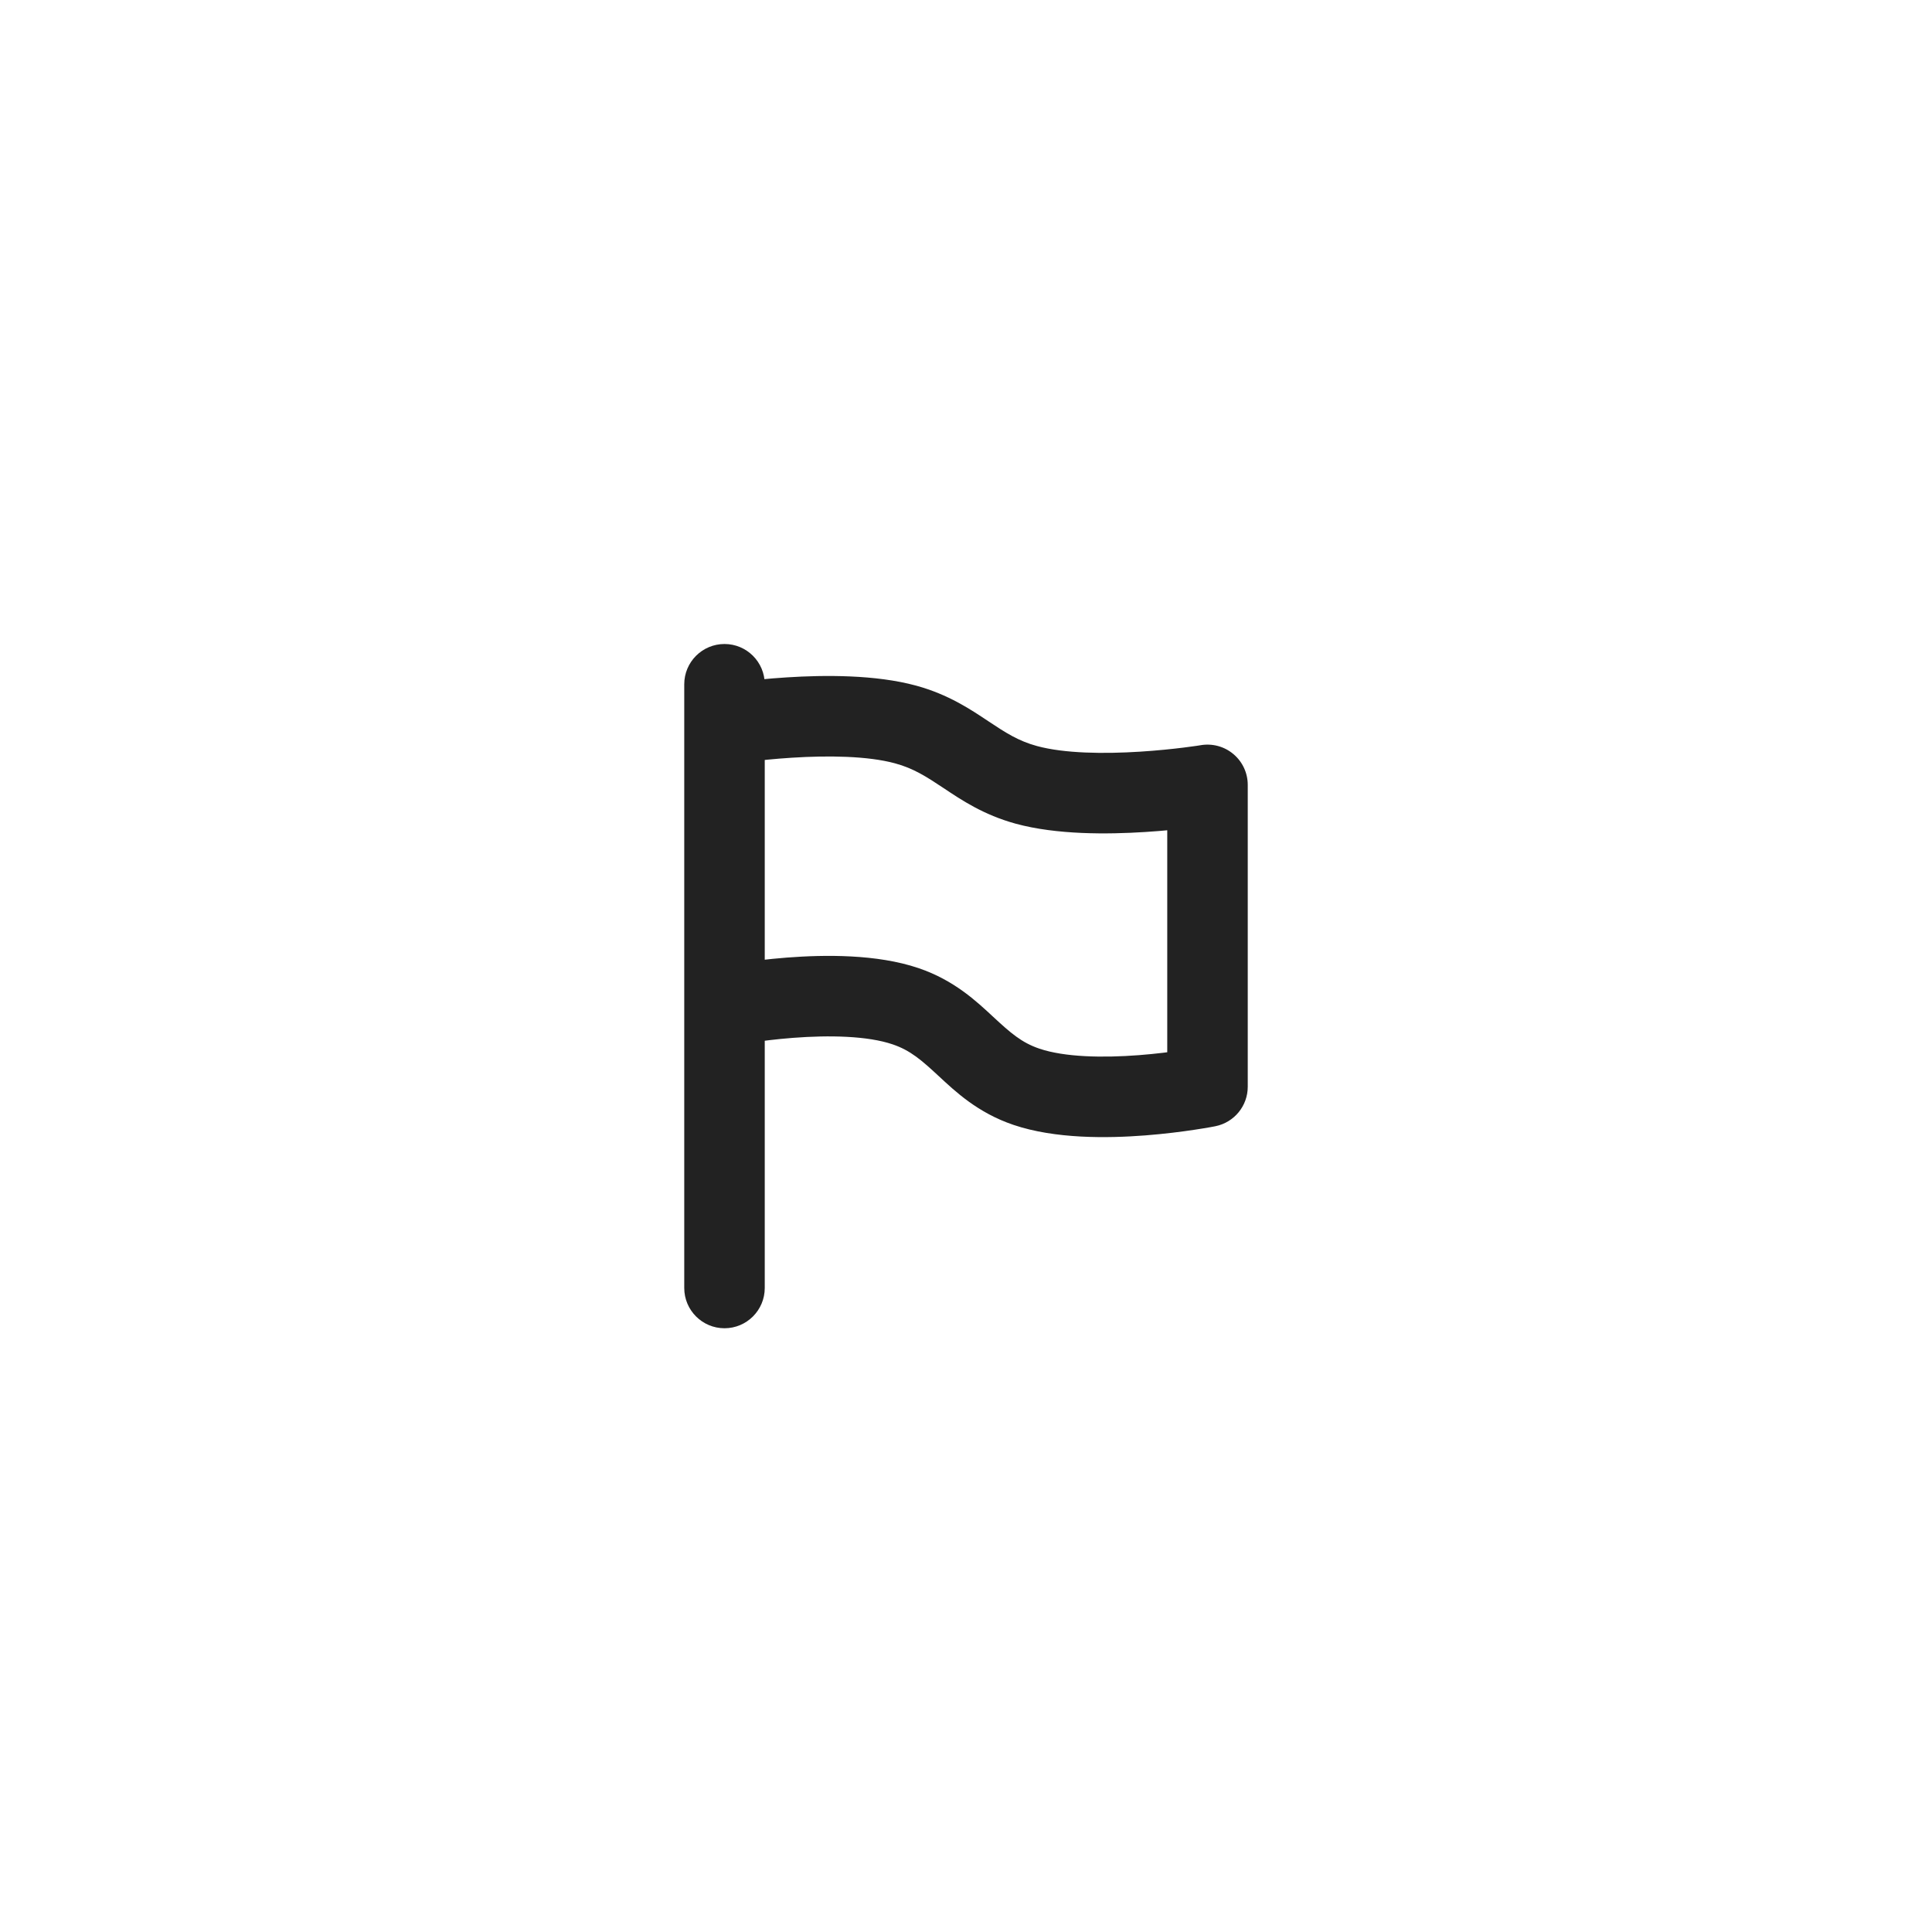 <svg width="48" height="48" viewBox="0 0 48 48" fill="none" xmlns="http://www.w3.org/2000/svg">
<path d="M17 32C17 32.552 17.448 33 18 33C18.552 33 19 32.552 19 32H17ZM19 17C19 16.448 18.552 16 18 16C17.448 16 17 16.448 17 17H19ZM22.5 18L22.237 18.965V18.965L22.5 18ZM25.5 19.5L25.763 18.535V18.535L25.5 19.5ZM30 19.5H31C31 19.206 30.871 18.927 30.647 18.738C30.423 18.547 30.127 18.466 29.837 18.513L30 19.5ZM30 27L30.195 27.981C30.663 27.887 31 27.477 31 27H30ZM25.5 27L25.822 26.053L25.5 27ZM22.5 25L22.822 24.053L22.822 24.053L22.5 25ZM19 32V25H17V32H19ZM19 25V18H17V25H19ZM19 18V17H17V18H19ZM18 18C18.163 18.987 18.163 18.987 18.163 18.987C18.162 18.987 18.162 18.987 18.162 18.987C18.162 18.987 18.162 18.987 18.162 18.987C18.162 18.987 18.162 18.987 18.163 18.987C18.163 18.987 18.165 18.986 18.167 18.986C18.171 18.985 18.177 18.984 18.186 18.983C18.204 18.98 18.232 18.976 18.269 18.97C18.343 18.96 18.452 18.944 18.589 18.927C18.863 18.893 19.246 18.852 19.677 18.825C20.573 18.768 21.558 18.78 22.237 18.965L22.763 17.035C21.747 16.758 20.482 16.77 19.551 16.829C19.07 16.859 18.645 16.905 18.341 16.943C18.188 16.962 18.065 16.979 17.979 16.992C17.935 16.998 17.901 17.003 17.878 17.007C17.866 17.009 17.856 17.01 17.849 17.011C17.846 17.012 17.843 17.012 17.841 17.013C17.84 17.013 17.84 17.013 17.839 17.013C17.838 17.013 17.838 17.013 17.838 17.013C17.838 17.013 17.838 17.013 17.838 17.013C17.837 17.013 17.837 17.013 18 18ZM22.237 18.965C22.697 19.09 23.012 19.293 23.446 19.582C23.88 19.871 24.433 20.245 25.237 20.465L25.763 18.535C25.303 18.41 24.988 18.207 24.554 17.918C24.12 17.629 23.567 17.255 22.763 17.035L22.237 18.965ZM25.237 20.465C26.253 20.742 27.518 20.73 28.449 20.671C28.93 20.641 29.355 20.595 29.659 20.557C29.812 20.538 29.935 20.521 30.021 20.508C30.065 20.502 30.099 20.497 30.122 20.493C30.134 20.491 30.144 20.49 30.151 20.489C30.154 20.488 30.157 20.488 30.159 20.487C30.16 20.487 30.16 20.487 30.161 20.487C30.162 20.487 30.162 20.487 30.162 20.487C30.162 20.487 30.162 20.487 30.162 20.487C30.163 20.487 30.163 20.487 30 19.5C29.837 18.513 29.837 18.513 29.837 18.513C29.838 18.513 29.838 18.513 29.838 18.513C29.838 18.513 29.838 18.513 29.838 18.513C29.838 18.513 29.838 18.513 29.837 18.513C29.837 18.513 29.835 18.514 29.833 18.514C29.829 18.515 29.823 18.516 29.814 18.517C29.796 18.52 29.768 18.524 29.731 18.53C29.657 18.54 29.548 18.556 29.411 18.573C29.137 18.607 28.754 18.648 28.323 18.675C27.427 18.732 26.442 18.72 25.763 18.535L25.237 20.465ZM29 19.5V27H31V19.5H29ZM30 27C29.805 26.019 29.805 26.019 29.805 26.019C29.805 26.019 29.805 26.019 29.805 26.019C29.805 26.019 29.805 26.019 29.805 26.019C29.805 26.019 29.805 26.019 29.805 26.019C29.804 26.019 29.803 26.02 29.801 26.02C29.797 26.021 29.791 26.022 29.782 26.024C29.764 26.027 29.737 26.032 29.7 26.039C29.627 26.052 29.518 26.07 29.381 26.091C29.107 26.132 28.726 26.182 28.297 26.215C27.4 26.284 26.449 26.266 25.822 26.053L25.178 27.947C26.215 28.299 27.514 28.281 28.451 28.209C28.939 28.171 29.371 28.115 29.68 28.068C29.836 28.045 29.962 28.023 30.05 28.008C30.094 28 30.129 27.994 30.153 27.989C30.166 27.986 30.175 27.985 30.183 27.983C30.186 27.983 30.189 27.982 30.191 27.982C30.192 27.981 30.193 27.981 30.194 27.981C30.194 27.981 30.194 27.981 30.195 27.981C30.195 27.981 30.195 27.981 30.195 27.981C30.195 27.981 30.195 27.981 30 27ZM25.822 26.053C25.379 25.903 25.101 25.657 24.68 25.267C24.267 24.884 23.712 24.355 22.822 24.053L22.178 25.947C22.621 26.097 22.899 26.343 23.32 26.733C23.733 27.116 24.288 27.645 25.178 27.947L25.822 26.053ZM22.822 24.053C21.785 23.701 20.486 23.719 19.549 23.791C19.061 23.829 18.629 23.885 18.32 23.932C18.164 23.955 18.038 23.977 17.95 23.992C17.906 24 17.871 24.006 17.847 24.011C17.834 24.014 17.825 24.015 17.817 24.017C17.814 24.017 17.811 24.018 17.809 24.018C17.808 24.019 17.807 24.019 17.806 24.019C17.806 24.019 17.806 24.019 17.805 24.019C17.805 24.019 17.805 24.019 17.805 24.019C17.805 24.019 17.805 24.019 18 25C18.195 25.981 18.195 25.981 18.195 25.981C18.195 25.981 18.195 25.981 18.195 25.981C18.195 25.981 18.195 25.981 18.195 25.981C18.195 25.981 18.195 25.981 18.195 25.981C18.196 25.981 18.197 25.98 18.199 25.98C18.203 25.979 18.209 25.978 18.218 25.976C18.236 25.973 18.263 25.968 18.3 25.961C18.373 25.948 18.482 25.93 18.619 25.909C18.893 25.868 19.274 25.818 19.703 25.785C20.6 25.716 21.551 25.734 22.178 25.947L22.822 24.053Z" fill="#222222"/>
</svg>
